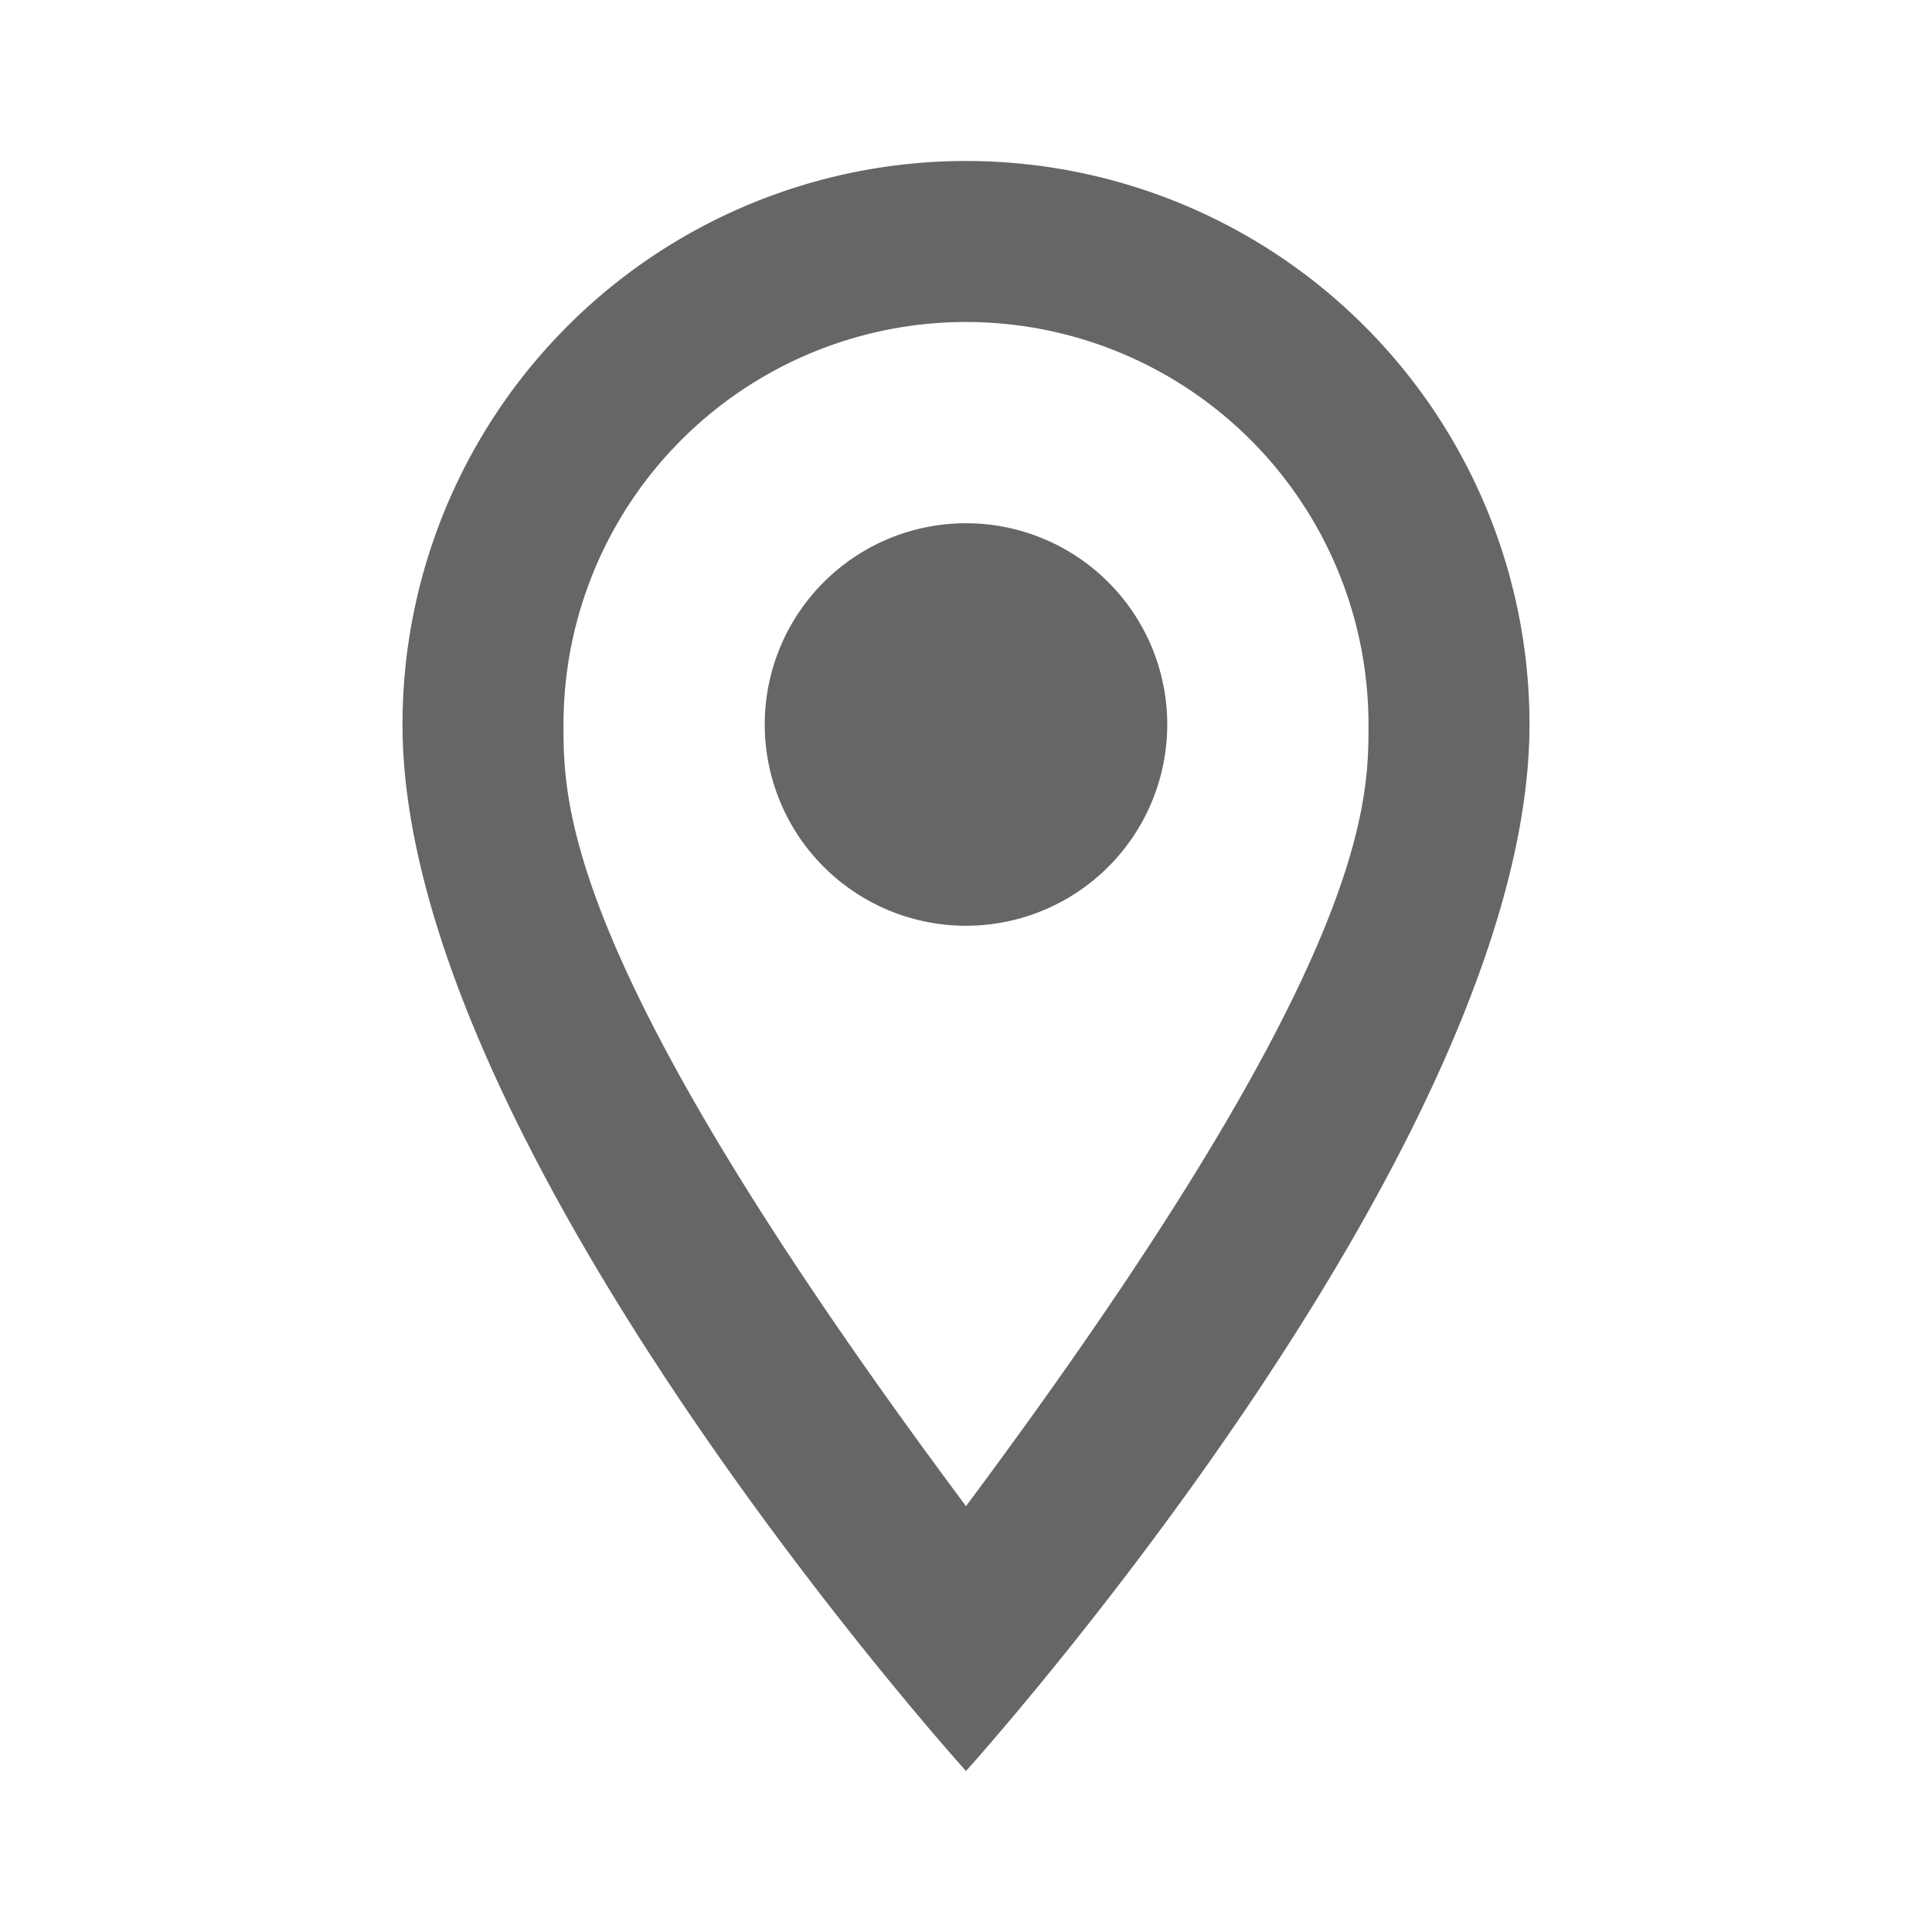 <svg xmlns="http://www.w3.org/2000/svg" width="24" height="24" viewBox="0 0 24 24"><g transform="translate(-599 -1744)" opacity="0.6"><g transform="translate(599 1744)" stroke="rgba(0,0,0,0)" stroke-width="1" opacity="0"><rect width="24" height="24" stroke="none"/><rect x="0.5" y="0.5" width="23" height="23" fill="none"/></g><path d="M12,6.5A2.5,2.5,0,1,1,9.5,9,2.5,2.5,0,0,1,12,6.5M12,2a7,7,0,0,1,7,7c0,5.25-7,13-7,13S5,14.25,5,9a7,7,0,0,1,7-7m0,2A5,5,0,0,0,7,9c0,1,0,3,5,9.71C17,12,17,10,17,9A5,5,0,0,0,12,4Z" transform="translate(599 1744)"/></g></svg>